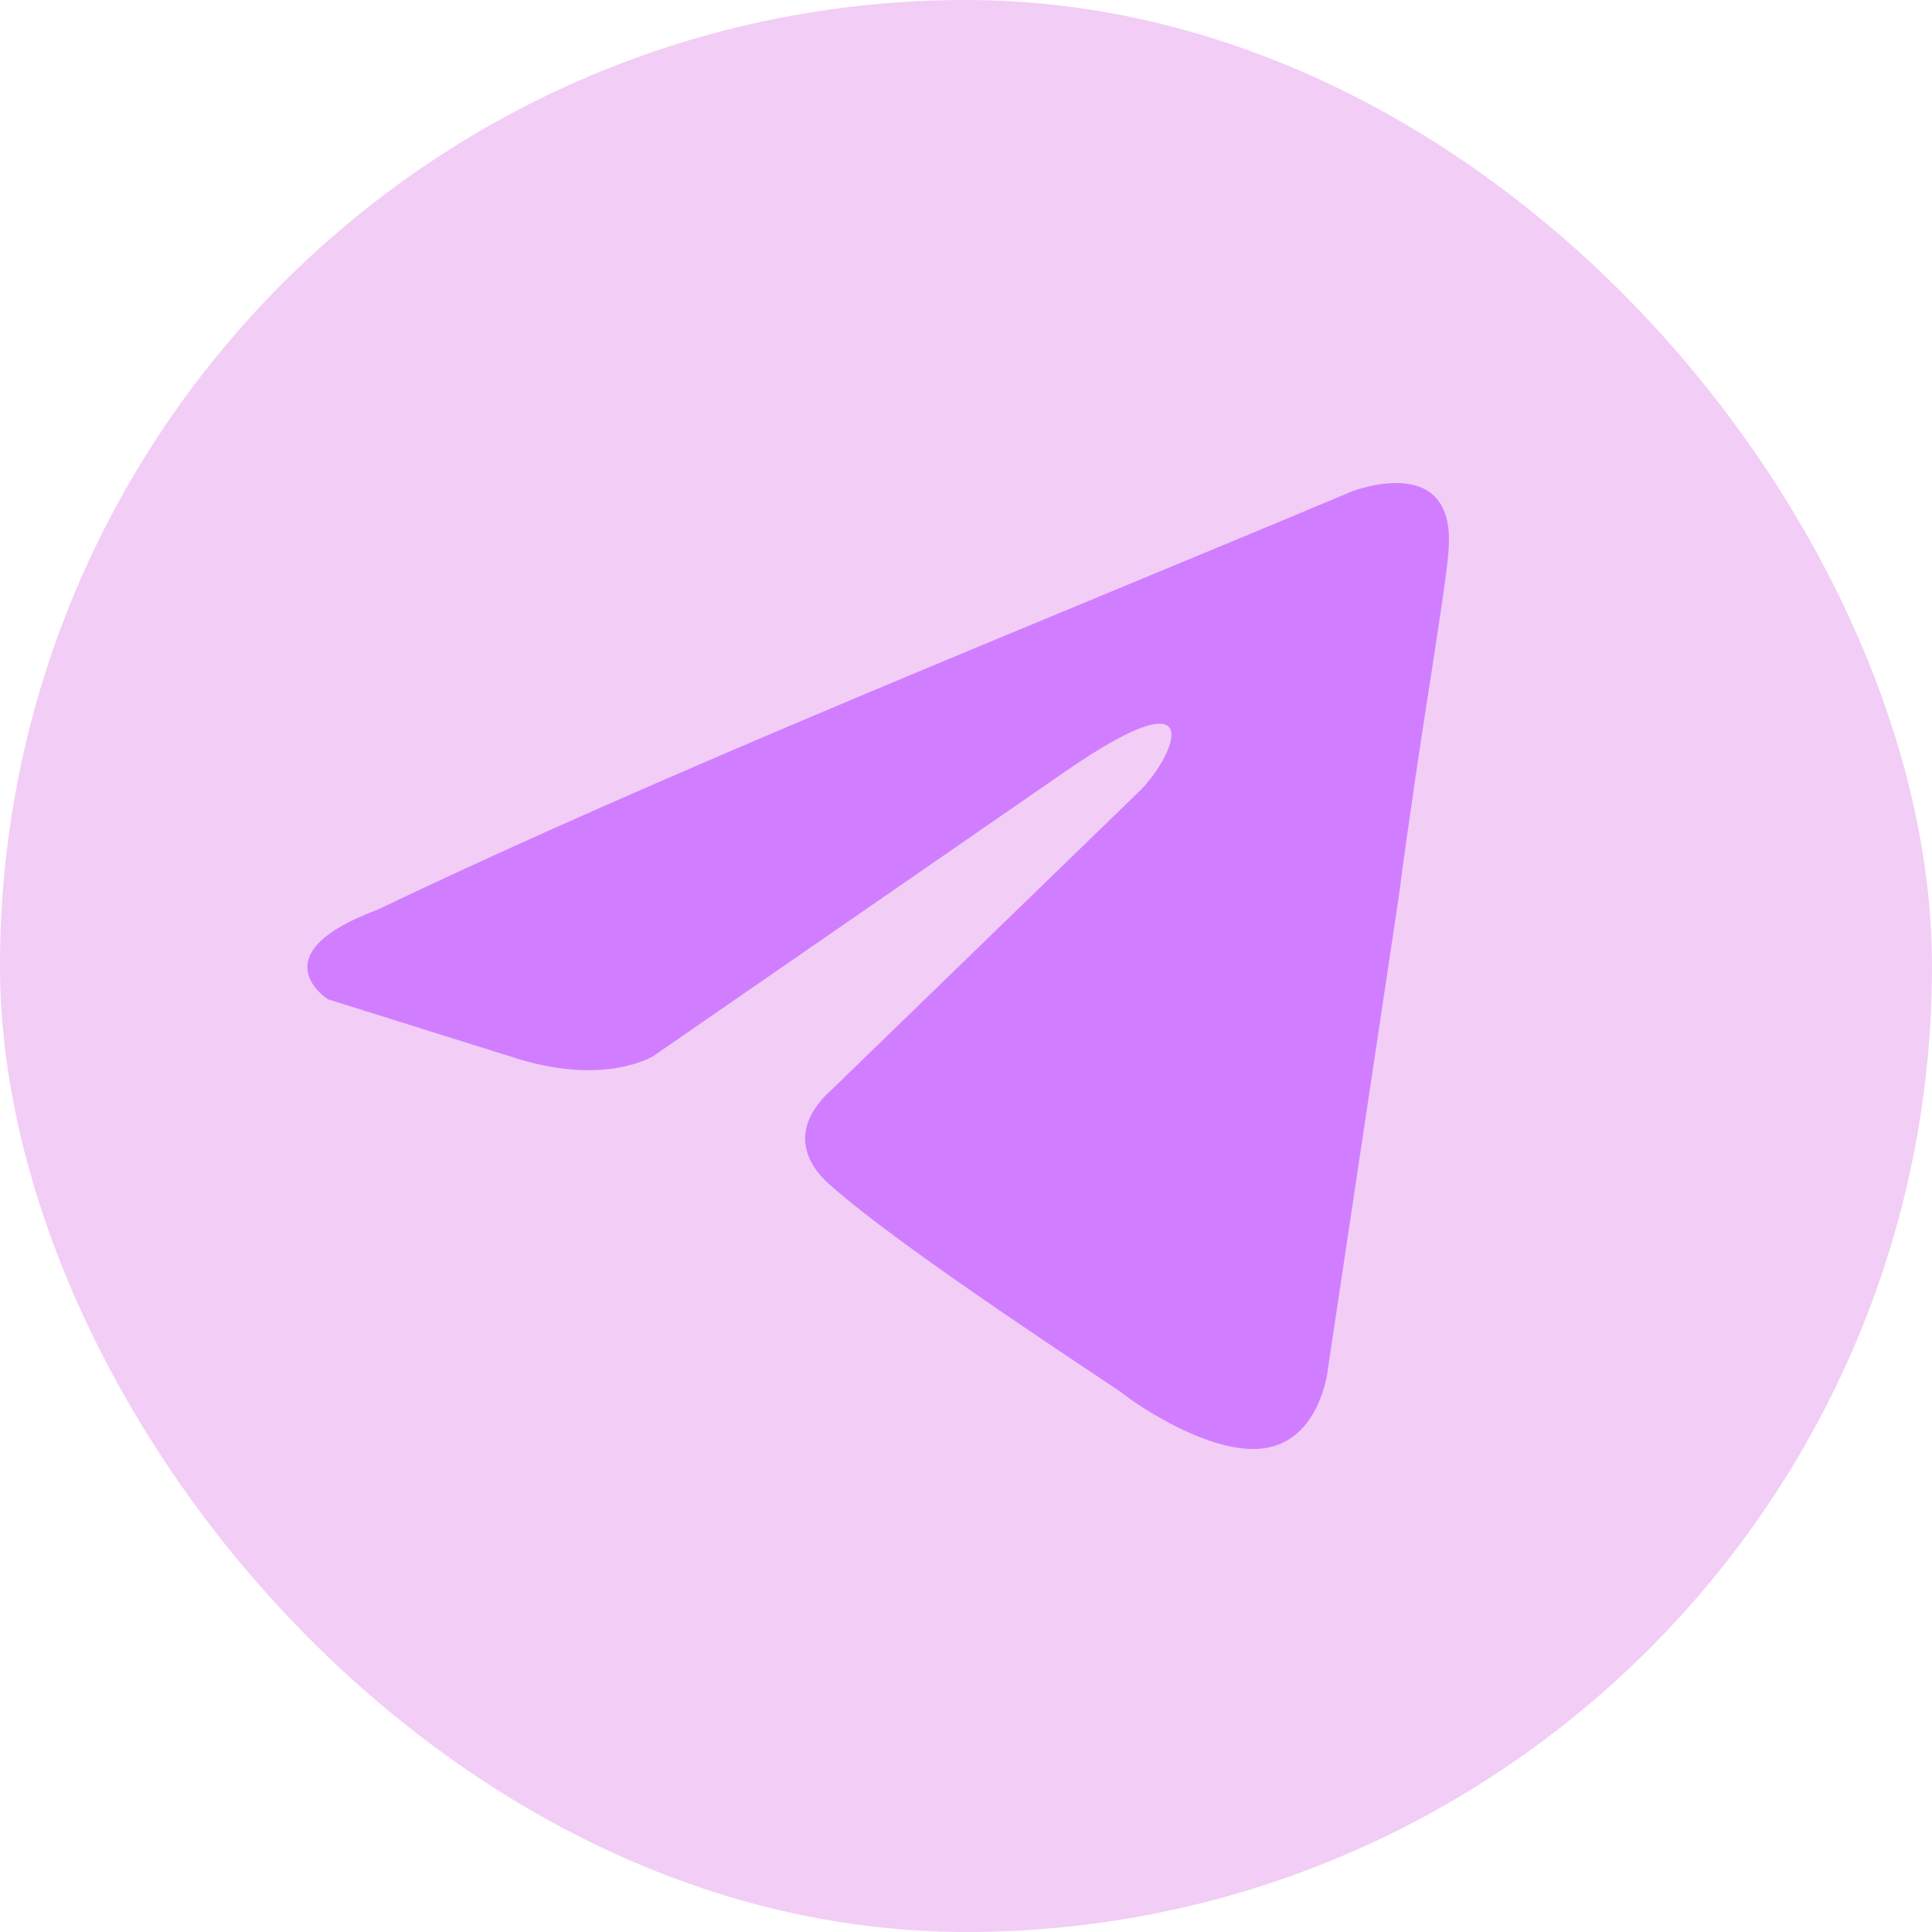 <?xml version="1.0" encoding="UTF-8"?> <svg xmlns="http://www.w3.org/2000/svg" width="28" height="28" viewBox="0 0 28 28" fill="none"><g clip-path="url(#clip0_2334_38879)"><rect width="28" height="28" rx="14" fill="#BF05D4" fill-opacity="0.2"></rect><path d="M19.59 7.124C19.59 7.124 21.12 6.518 20.992 7.989C20.95 8.595 20.568 10.716 20.27 13.01L19.25 19.806C19.25 19.806 19.165 20.802 18.399 20.975C17.634 21.148 16.486 20.369 16.273 20.196C16.103 20.066 13.085 18.118 12.022 17.166C11.724 16.906 11.384 16.387 12.065 15.781L16.529 11.452C17.039 10.932 17.549 9.72 15.423 11.192L9.471 15.304C9.471 15.304 8.79 15.737 7.515 15.348L4.751 14.482C4.751 14.482 3.731 13.832 5.474 13.183C9.726 11.149 14.956 9.071 19.59 7.123" fill="#D07EFF"></path></g><defs><clipPath id="clip0_2334_38879"><rect width="28" height="28" rx="14" fill="white"></rect></clipPath></defs></svg> 